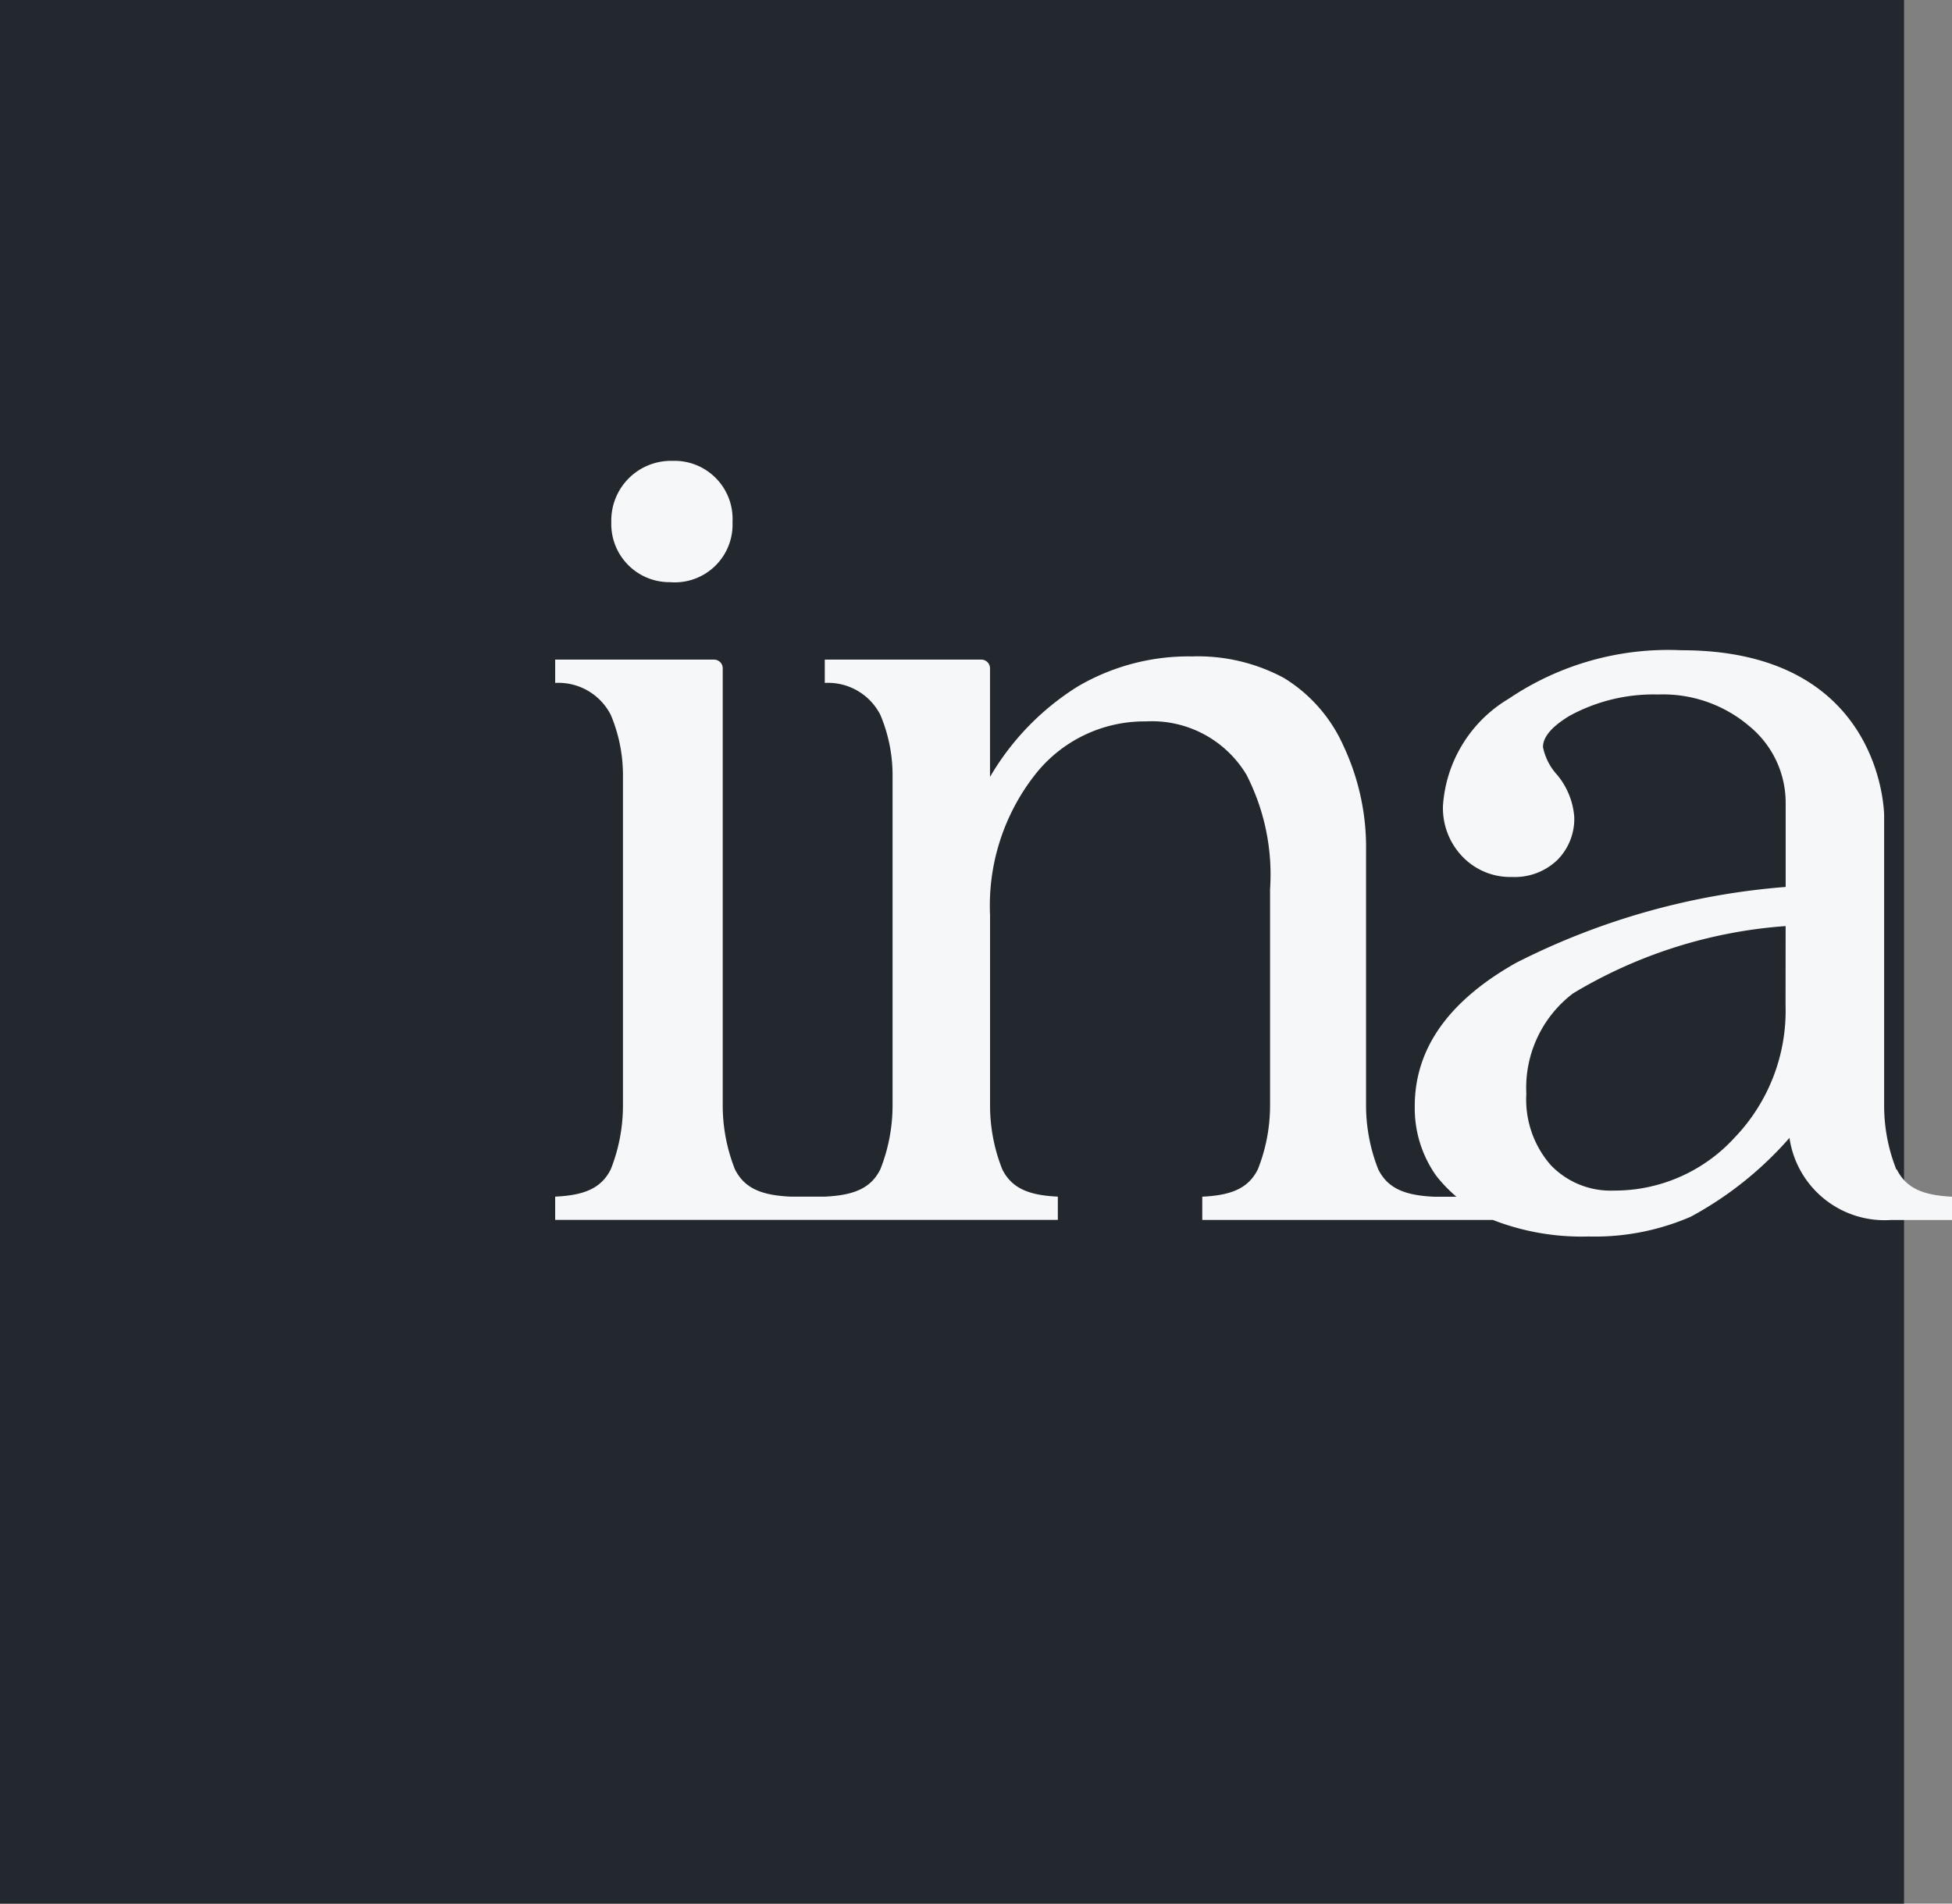 <svg xmlns="http://www.w3.org/2000/svg" width="51.26" height="50" viewBox="0 0 51.26 50"><rect x="0" y="0" width="51.26" height="50" fill="#808080" stroke="none"/><g id="g10" transform="translate(8.222 755.905)"><rect id="path12" width="50" height="50" transform="translate(-8.222 -755.905)" fill="#23272e"></rect><g id="g14" transform="translate(6.346 -743.801)"><g id="g16" transform="translate(0 0)"><g id="g22" transform="translate(0 4.975)"><path id="path24" d="M-462.424-133.371a4.812,4.812,0,0,1-1.341,3.482,4.266,4.266,0,0,1-3.171,1.388,2.174,2.174,0,0,1-1.659-.675,2.616,2.616,0,0,1-.636-1.869,3.113,3.113,0,0,1,1.226-2.635,12.556,12.556,0,0,1,5.583-1.768Zm2.91,4.318a4.542,4.542,0,0,1-.321-1.67v-7.623s0-4.347-5.32-4.347a7.477,7.477,0,0,0-4.536,1.272,3.544,3.544,0,0,0-1.729,2.808,1.835,1.835,0,0,0,.519,1.348,1.736,1.736,0,0,0,1.3.527,1.61,1.61,0,0,0,1.179-.441,1.527,1.527,0,0,0,.449-1.141,1.956,1.956,0,0,0-.449-1.1,1.529,1.529,0,0,1-.372-.73q0-.4.7-.822a4.607,4.607,0,0,1,2.327-.559,3.491,3.491,0,0,1,2.4.839,2.6,2.6,0,0,1,.946,2.016v2.2a18.823,18.823,0,0,0-7.081,1.994q-2.658,1.5-2.659,3.76a3.067,3.067,0,0,0,.562,1.83,3.827,3.827,0,0,0,.531.552h-.592c-.775-.036-1.212-.225-1.459-.717a4.581,4.581,0,0,1-.321-1.67v-6.7a6.259,6.259,0,0,0-.589-2.745,3.994,3.994,0,0,0-1.566-1.792,4.769,4.769,0,0,0-2.42-.567,5.751,5.751,0,0,0-3,.792,6.9,6.9,0,0,0-2.3,2.373v-2.854a.228.228,0,0,0-.227-.227h-4.112v.612a1.542,1.542,0,0,1,1.459.839,4.073,4.073,0,0,1,.321,1.549v8.718a4.562,4.562,0,0,1-.321,1.67c-.246.492-.684.681-1.459.717h-.9c-.775-.036-1.212-.225-1.459-.717a4.541,4.541,0,0,1-.321-1.67v-11.491a.228.228,0,0,0-.227-.227h-4.173v.612a1.544,1.544,0,0,1,1.46.839,4.083,4.083,0,0,1,.32,1.549v8.718a4.553,4.553,0,0,1-.32,1.67c-.247.492-.684.681-1.46.717v.611h13.2v-.611c-.775-.036-1.212-.225-1.459-.717a4.541,4.541,0,0,1-.321-1.67v-5.007a5.573,5.573,0,0,1,1.171-3.675,3.65,3.65,0,0,1,2.924-1.413,2.894,2.894,0,0,1,2.638,1.4,5.742,5.742,0,0,1,.62,3.009v5.687a4.542,4.542,0,0,1-.321,1.67c-.247.492-.685.681-1.459.717v.611h7.63a6.431,6.431,0,0,0,2.515.435,6.333,6.333,0,0,0,2.684-.52,9.328,9.328,0,0,0,2.591-2.07,2.524,2.524,0,0,0,2.671,2.156h1.606v-.611c-.775-.036-1.212-.225-1.459-.717" transform="translate(494.745 142.693)" fill="#f6f7f8"></path></g><g id="g26" transform="translate(1.485)"><path id="path28" d="M-45.537-22.98A1.517,1.517,0,0,1-47.172-21.4,1.528,1.528,0,0,1-48.72-22.98a1.566,1.566,0,0,1,1.606-1.606,1.525,1.525,0,0,1,1.577,1.606" transform="translate(48.72 24.587)" fill="#f6f7f8"></path></g></g></g></g></svg>